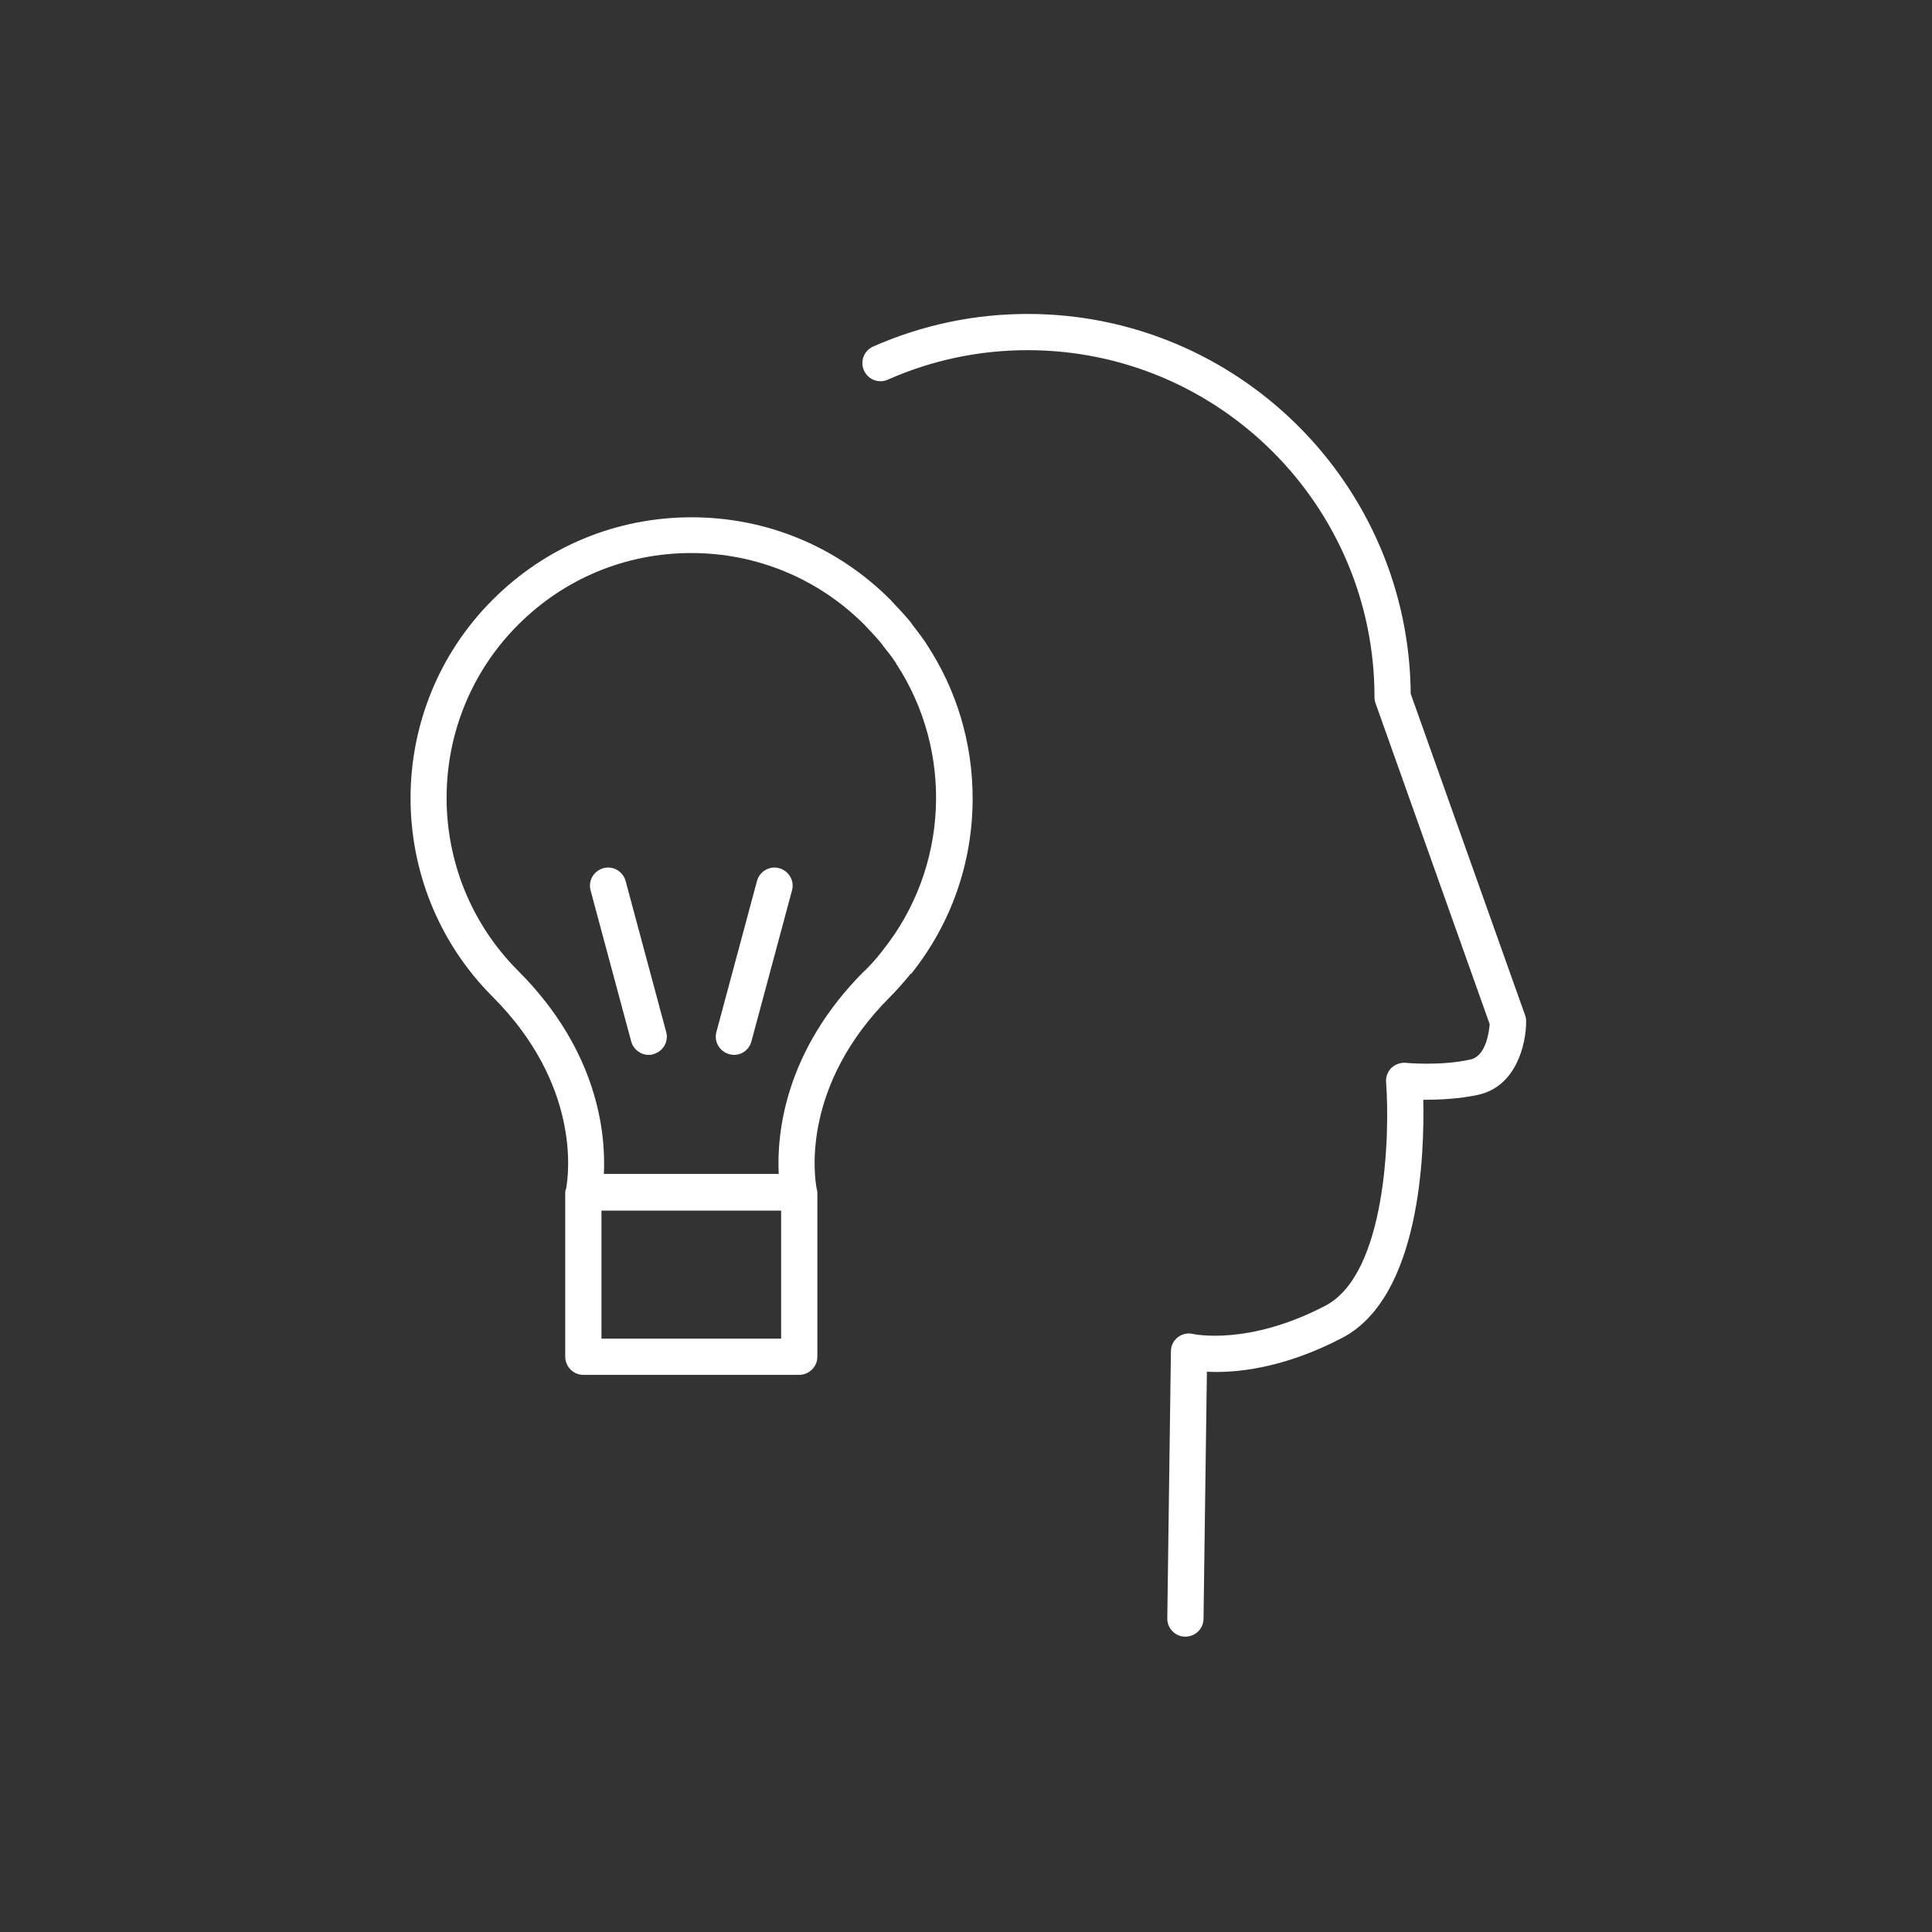 <svg xmlns="http://www.w3.org/2000/svg" fill="none" viewBox="0 0 80 80"><rect x="0" y="0" width="80" height="80" fill="#333333" stroke="none"/><path fill="#fff" d="M63.195 42.29c0 .96-.42 2.69-1.97 3.04-.82.18-1.67.21-2.29.21.05 2.23-.12 8.17-3.36 9.86-2.49 1.3-4.49 1.46-5.6 1.4l-.14 10.23c0 .41-.34.74-.75.74h-.01c-.41 0-.75-.35-.74-.76l.15-11.06c0-.23.11-.44.29-.58.18-.14.42-.19.64-.13.02 0 2.26.5 5.46-1.17 2.54-1.32 2.68-7.13 2.52-9.26-.02-.22.07-.44.22-.59.16-.15.38-.23.6-.21.01 0 1.44.14 2.68-.14.63-.14.76-1.12.79-1.46l-4.73-13.3c-.03-.08-.04-.17-.04-.25 0-7.92-6.44-14.36-14.36-14.36-2.01 0-3.96.41-5.79 1.22-.38.17-.82 0-.99-.38-.17-.38 0-.82.38-.99 2.02-.89 4.17-1.35 6.4-1.35 8.7 0 15.79 7.04 15.86 15.73l4.74 13.32c.03.08.04.17.04.25v-.01Zm-25.49-1.97s-.04.05-.06.08c-.25.3-.51.6-.79.88-3.64 3.64-3.15 7.35-3.04 7.93.01.06.03.11.03.17v6.8c0 .41-.34.75-.75.75h-8.94c-.41 0-.75-.34-.75-.75v-6.8c0-.07.02-.12.04-.18.11-.61.58-4.29-3.04-7.92-4.54-4.54-4.54-11.92 0-16.45 2.2-2.2 5.12-3.41 8.23-3.41 3.11 0 6.03 1.21 8.23 3.41.04.04.07.08.11.12.24.25.47.5.69.76.04.05.07.1.11.15.2.26.4.52.58.79 0 0 0 .01.01.02 1.24 1.88 1.91 4.08 1.91 6.39 0 2.68-.9 5.21-2.55 7.27l-.02-.01Zm-5.36 9.81h-7.44v5.3h7.44v-5.3Zm3.45-9.92c.25-.25.48-.5.69-.77.02-.02.04-.05.06-.08 2.75-3.43 2.94-8.25.57-11.87 0-.01-.01-.02-.02-.04-.15-.23-.32-.45-.5-.67-.04-.05-.07-.1-.11-.15-.18-.22-.38-.43-.58-.64-.04-.04-.07-.08-.11-.12-1.91-1.91-4.46-2.97-7.17-2.97s-5.25 1.05-7.17 2.97c-3.95 3.95-3.95 10.38 0 14.33 3.33 3.33 3.63 6.77 3.55 8.41h7.24c-.08-1.64.22-5.08 3.55-8.41v.01Zm-3.53-4.26c-.4-.11-.81.13-.92.53l-1.68 6.25c-.11.4.13.81.53.92.07.02.13.03.2.03.33 0 .63-.22.72-.56l1.68-6.25c.11-.4-.13-.81-.53-.92Zm-6.36.53c-.11-.4-.52-.64-.92-.53-.4.11-.64.52-.53.92l1.68 6.25c.09.33.39.56.72.56.06 0 .13 0 .2-.03.4-.11.64-.52.53-.92l-1.68-6.25Z"/></svg>